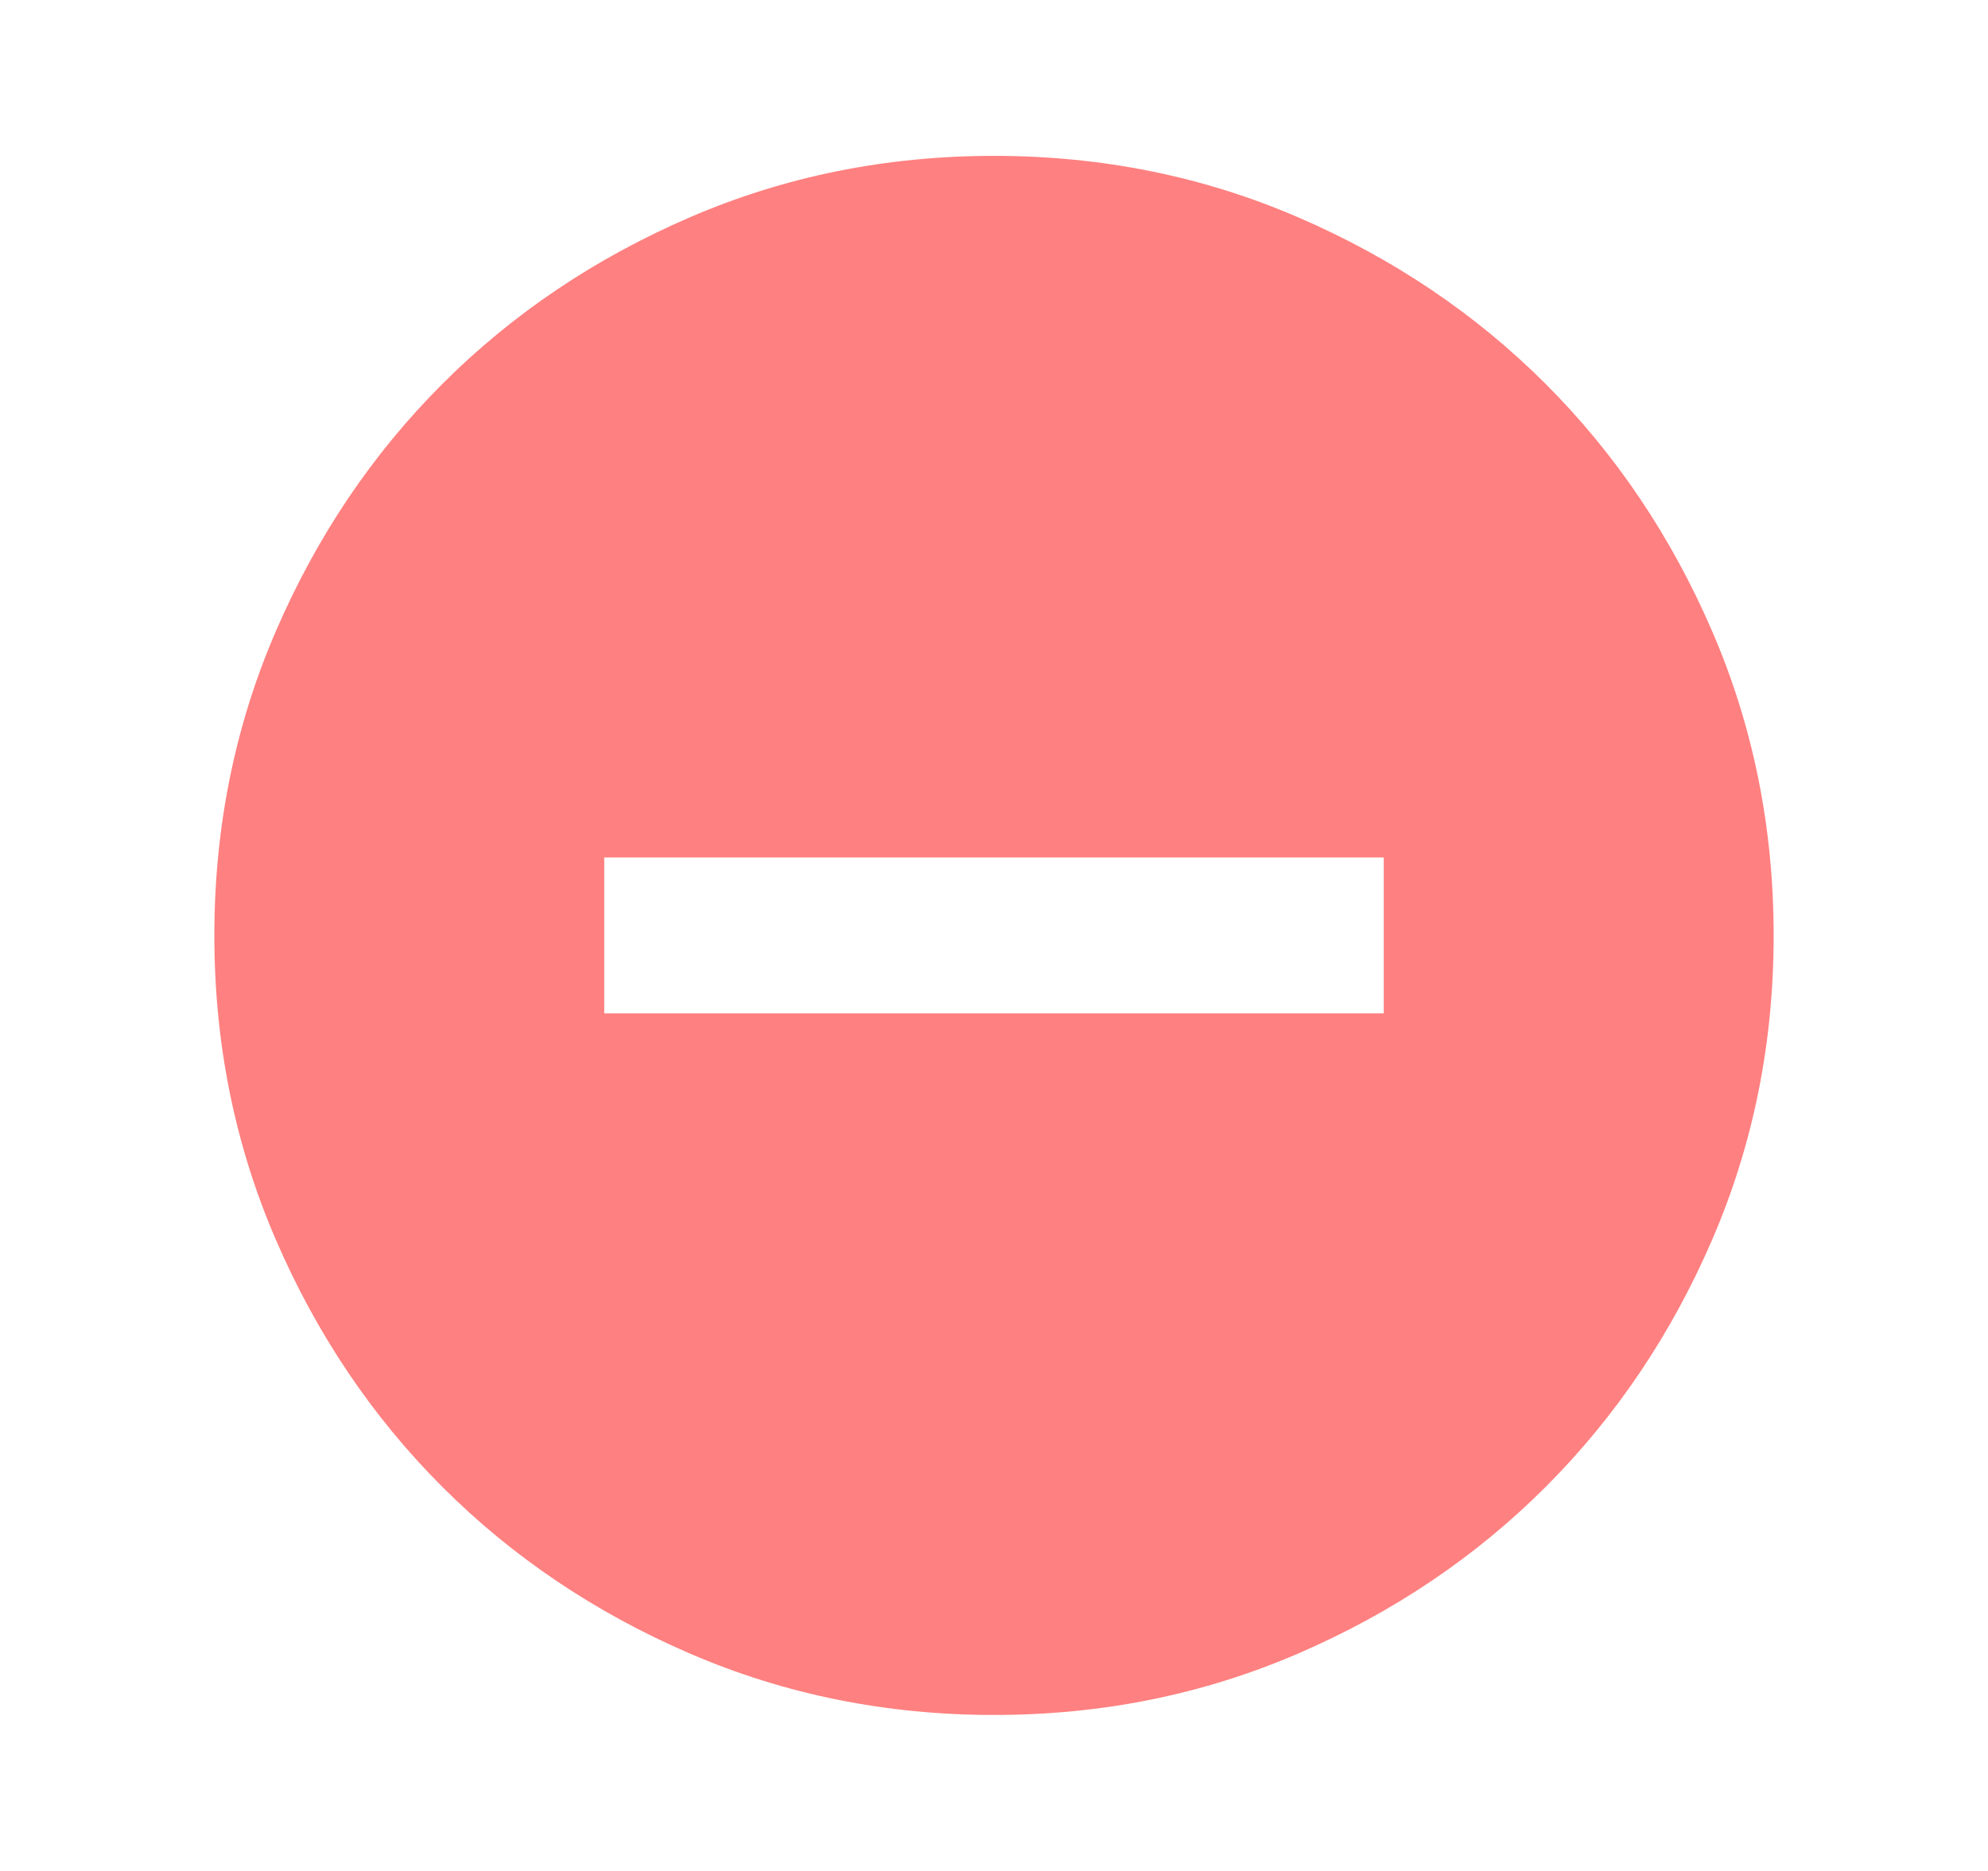 <svg xmlns="http://www.w3.org/2000/svg" width="17" height="16" viewBox="0 0 17 16" fill="none">
  <mask id="mask0_18919_56097" style="mask-type:alpha" maskUnits="userSpaceOnUse" x="0" y="0" width="17" height="16">
    <rect x="0.5" width="16" height="16" fill="#D9D9D9"/>
  </mask>
  <g mask="url(#mask0_18919_56097)">
    <path d="M5.167 8.666H11.833V7.333H5.167V8.666ZM8.5 14.666C7.578 14.666 6.711 14.491 5.9 14.141C5.089 13.791 4.383 13.316 3.783 12.716C3.183 12.116 2.708 11.411 2.358 10.6C2.008 9.789 1.833 8.922 1.833 8C1.833 7.077 2.008 6.211 2.358 5.4C2.708 4.589 3.183 3.883 3.783 3.283C4.383 2.683 5.089 2.208 5.9 1.858C6.711 1.508 7.578 1.333 8.5 1.333C9.422 1.333 10.289 1.508 11.1 1.858C11.911 2.208 12.617 2.683 13.217 3.283C13.817 3.883 14.292 4.589 14.642 5.4C14.992 6.211 15.167 7.077 15.167 8C15.167 8.922 14.992 9.789 14.642 10.6C14.292 11.411 13.817 12.116 13.217 12.716C12.617 13.316 11.911 13.791 11.1 14.141C10.289 14.491 9.422 14.666 8.5 14.666Z" fill="#FF8080"/>
  </g>
</svg>